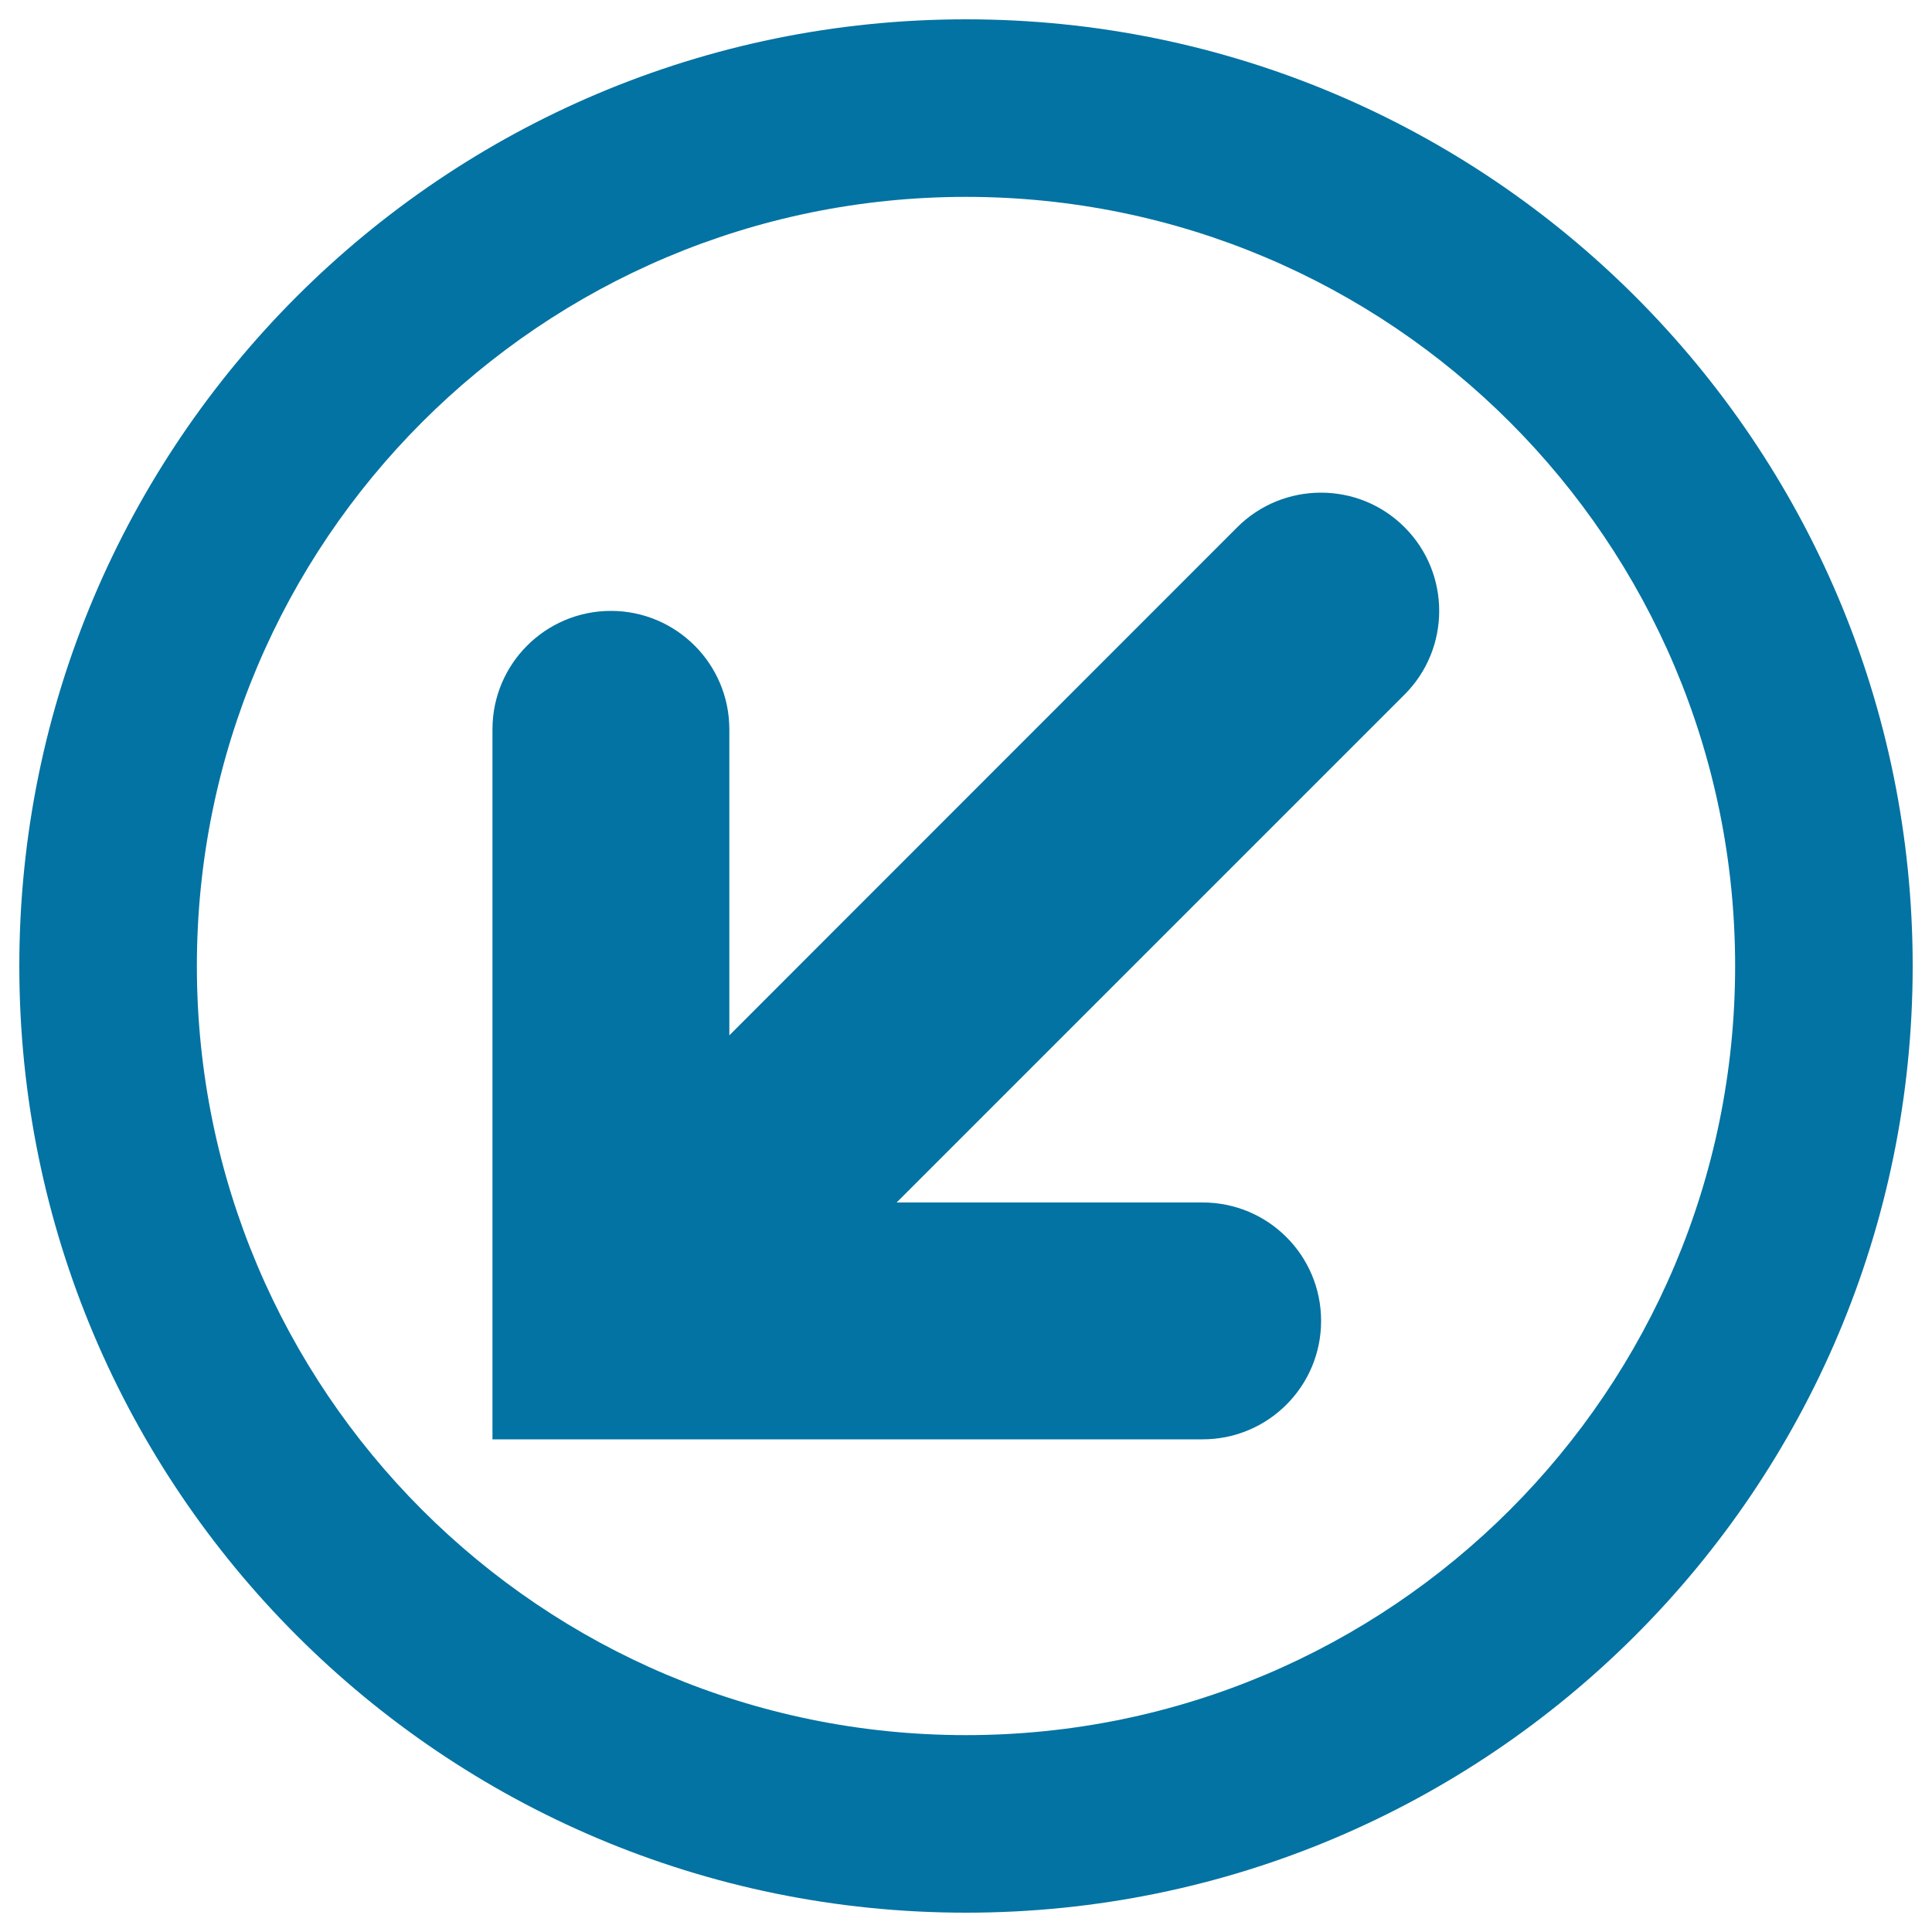 <svg xmlns="http://www.w3.org/2000/svg" viewBox="0 0 1000 1000" style="fill:#0273a2">
<title>Arrow Down Left SVG icon</title>
<path d="M500,990c270.6,0,490-219.4,490-490c0-270.6-219.4-490-490-490C229.4,10,10,229.4,10,500C10,770.6,229.4,990,500,990z M500,101.9c219.9,0,398.1,178.2,398.1,398.1S719.9,898.1,500,898.1S101.9,719.9,101.9,500S280.1,101.9,500,101.9z M622.5,745c33.8,0,61.3-27.4,61.3-61.3s-27.4-61.3-61.3-61.3H464.1l262.9-262.9c23.9-23.9,23.9-62.7,0-86.6c-12-12-27.6-17.9-43.3-17.9s-31.4,6-43.3,17.9L377.5,535.9V377.5c0-33.8-27.4-61.3-61.3-61.3c-33.8,0-61.3,27.4-61.3,61.3V745H622.5z"/>
</svg>